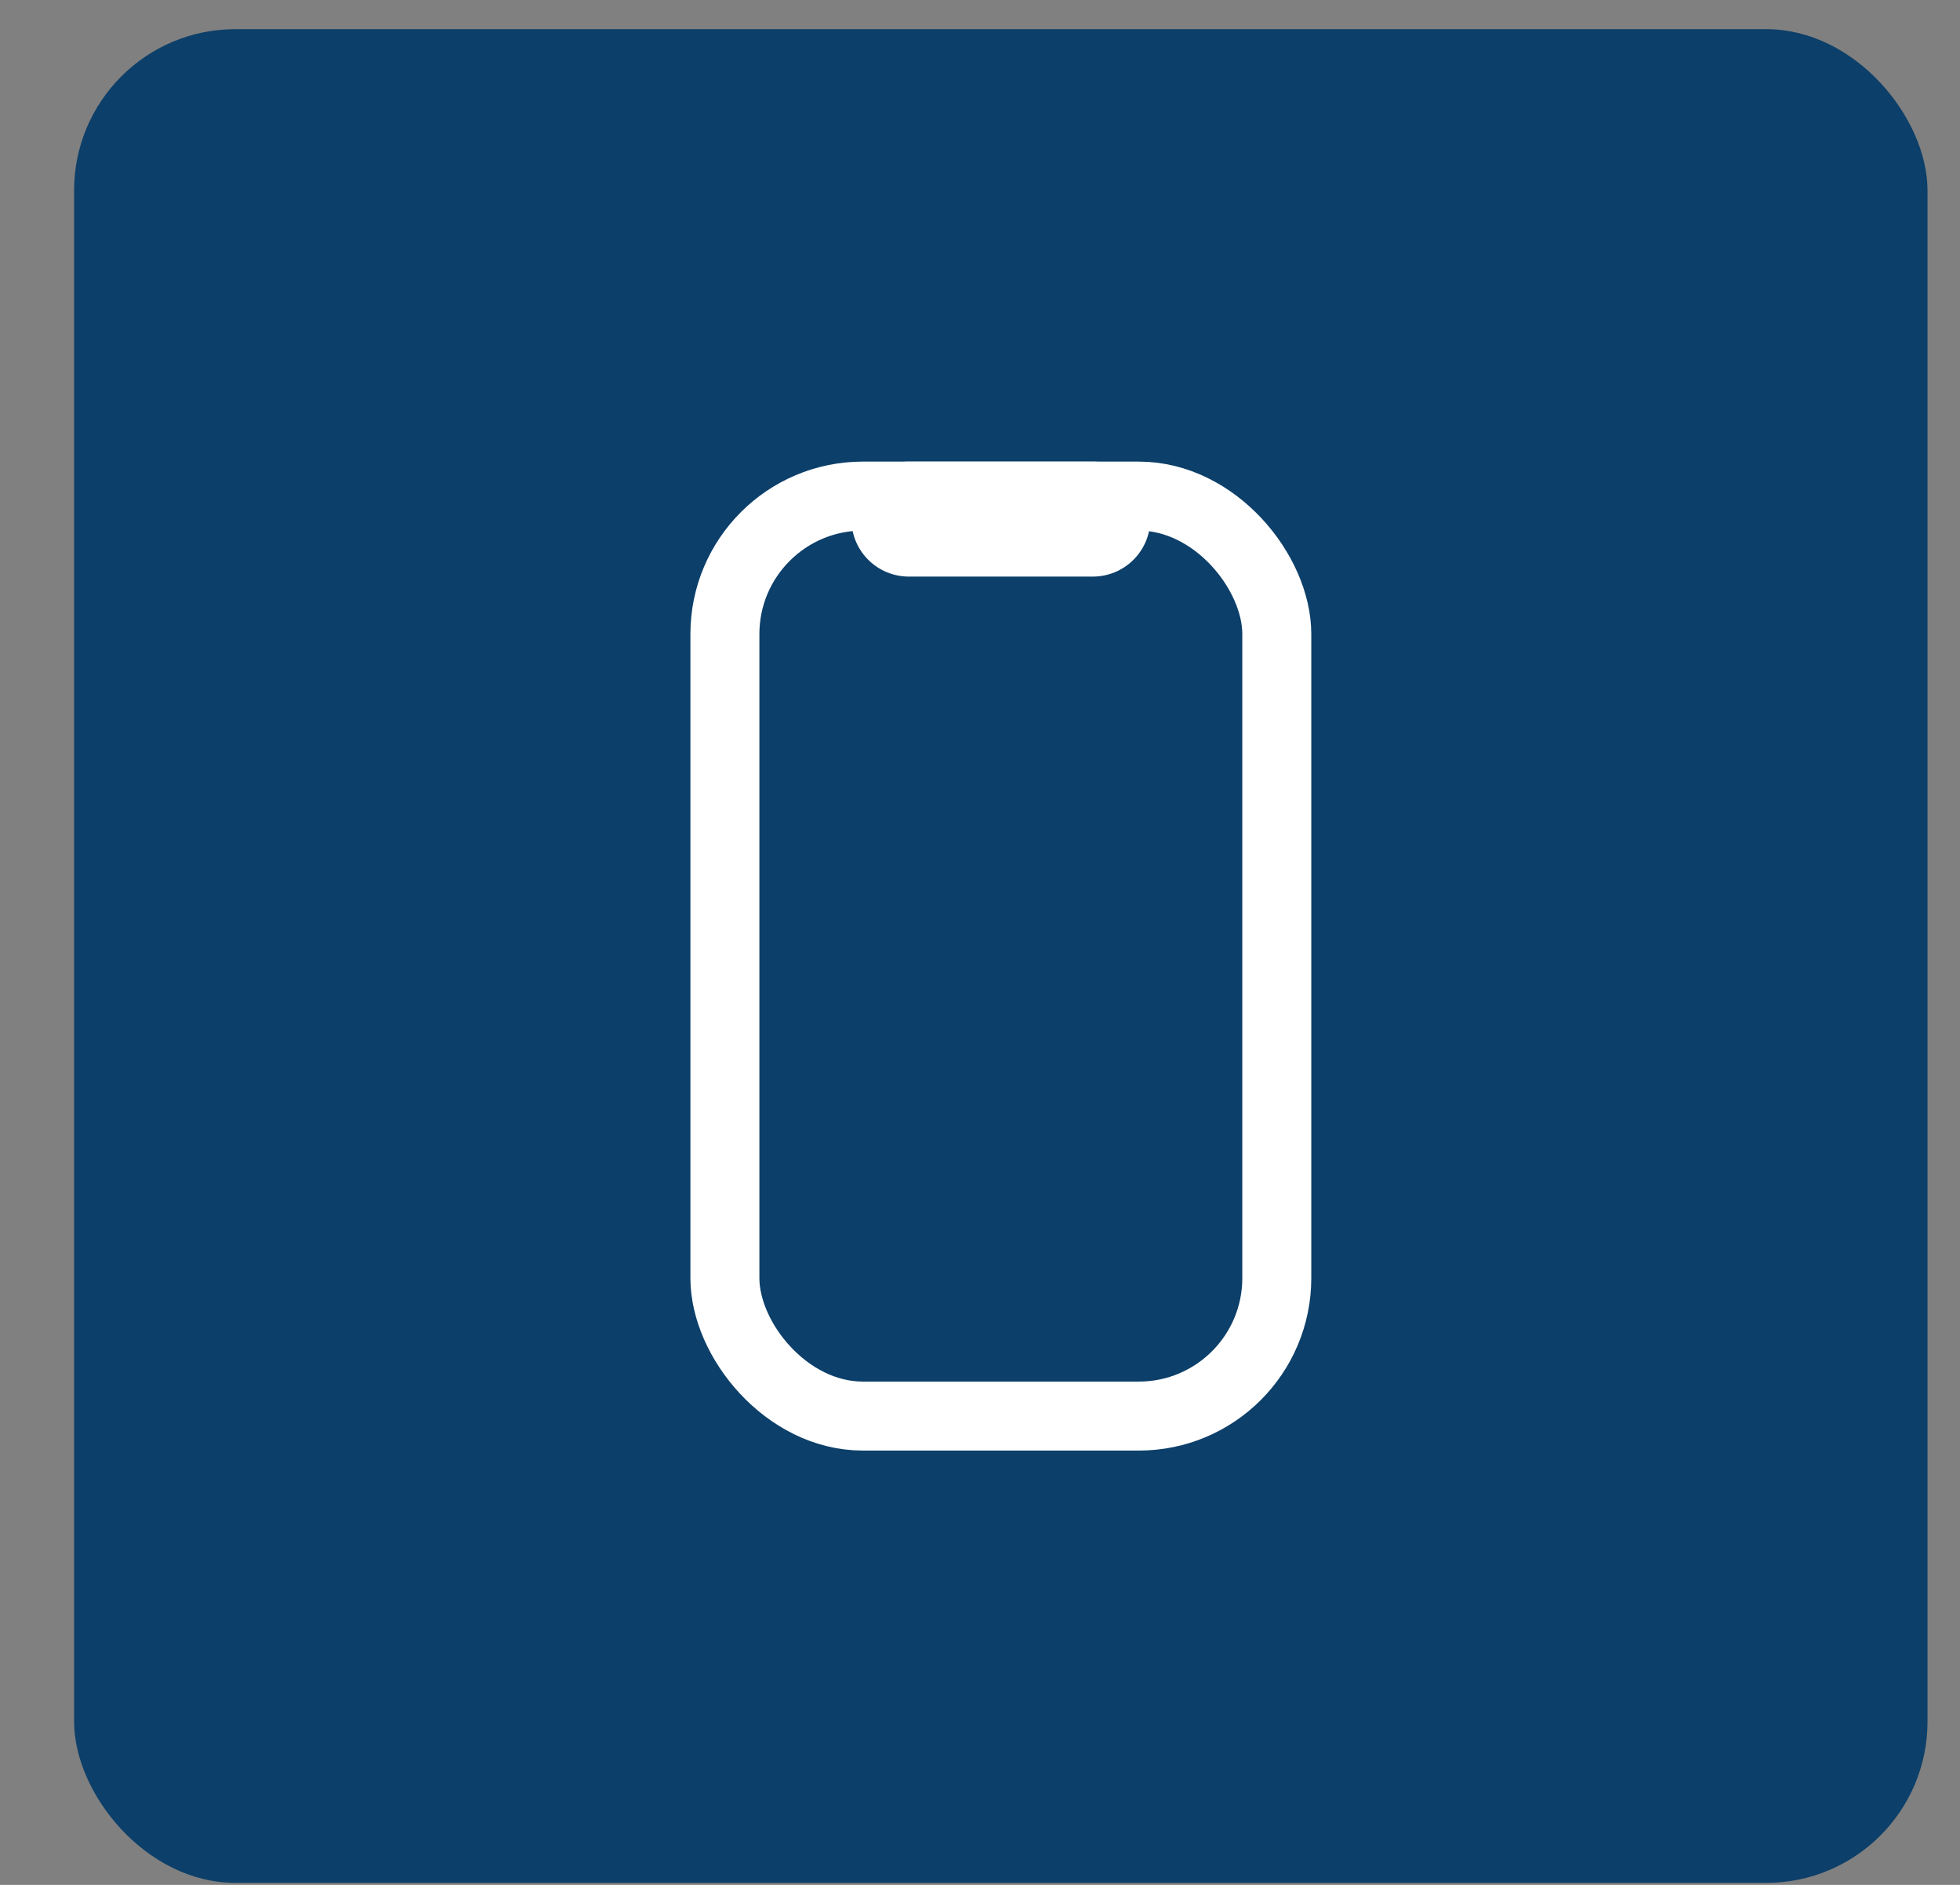 <?xml version="1.0" encoding="UTF-8"?> <svg xmlns="http://www.w3.org/2000/svg" width="26" height="25" viewBox="0 0 26 25" fill="none"><rect x="0" y="0" width="26" height="25" fill="#808080" stroke="none"/><rect x="0.983" y="0.387" width="24.586" height="24.586" rx="2.138" fill="#0C3F69"></rect><rect x="9.616" y="6.58" width="7.321" height="12.202" rx="1.83" stroke="white" stroke-width="0.915"></rect><path d="M14.497 6.885H12.056" stroke="white" stroke-width="1.525" stroke-linecap="round"></path></svg> 
